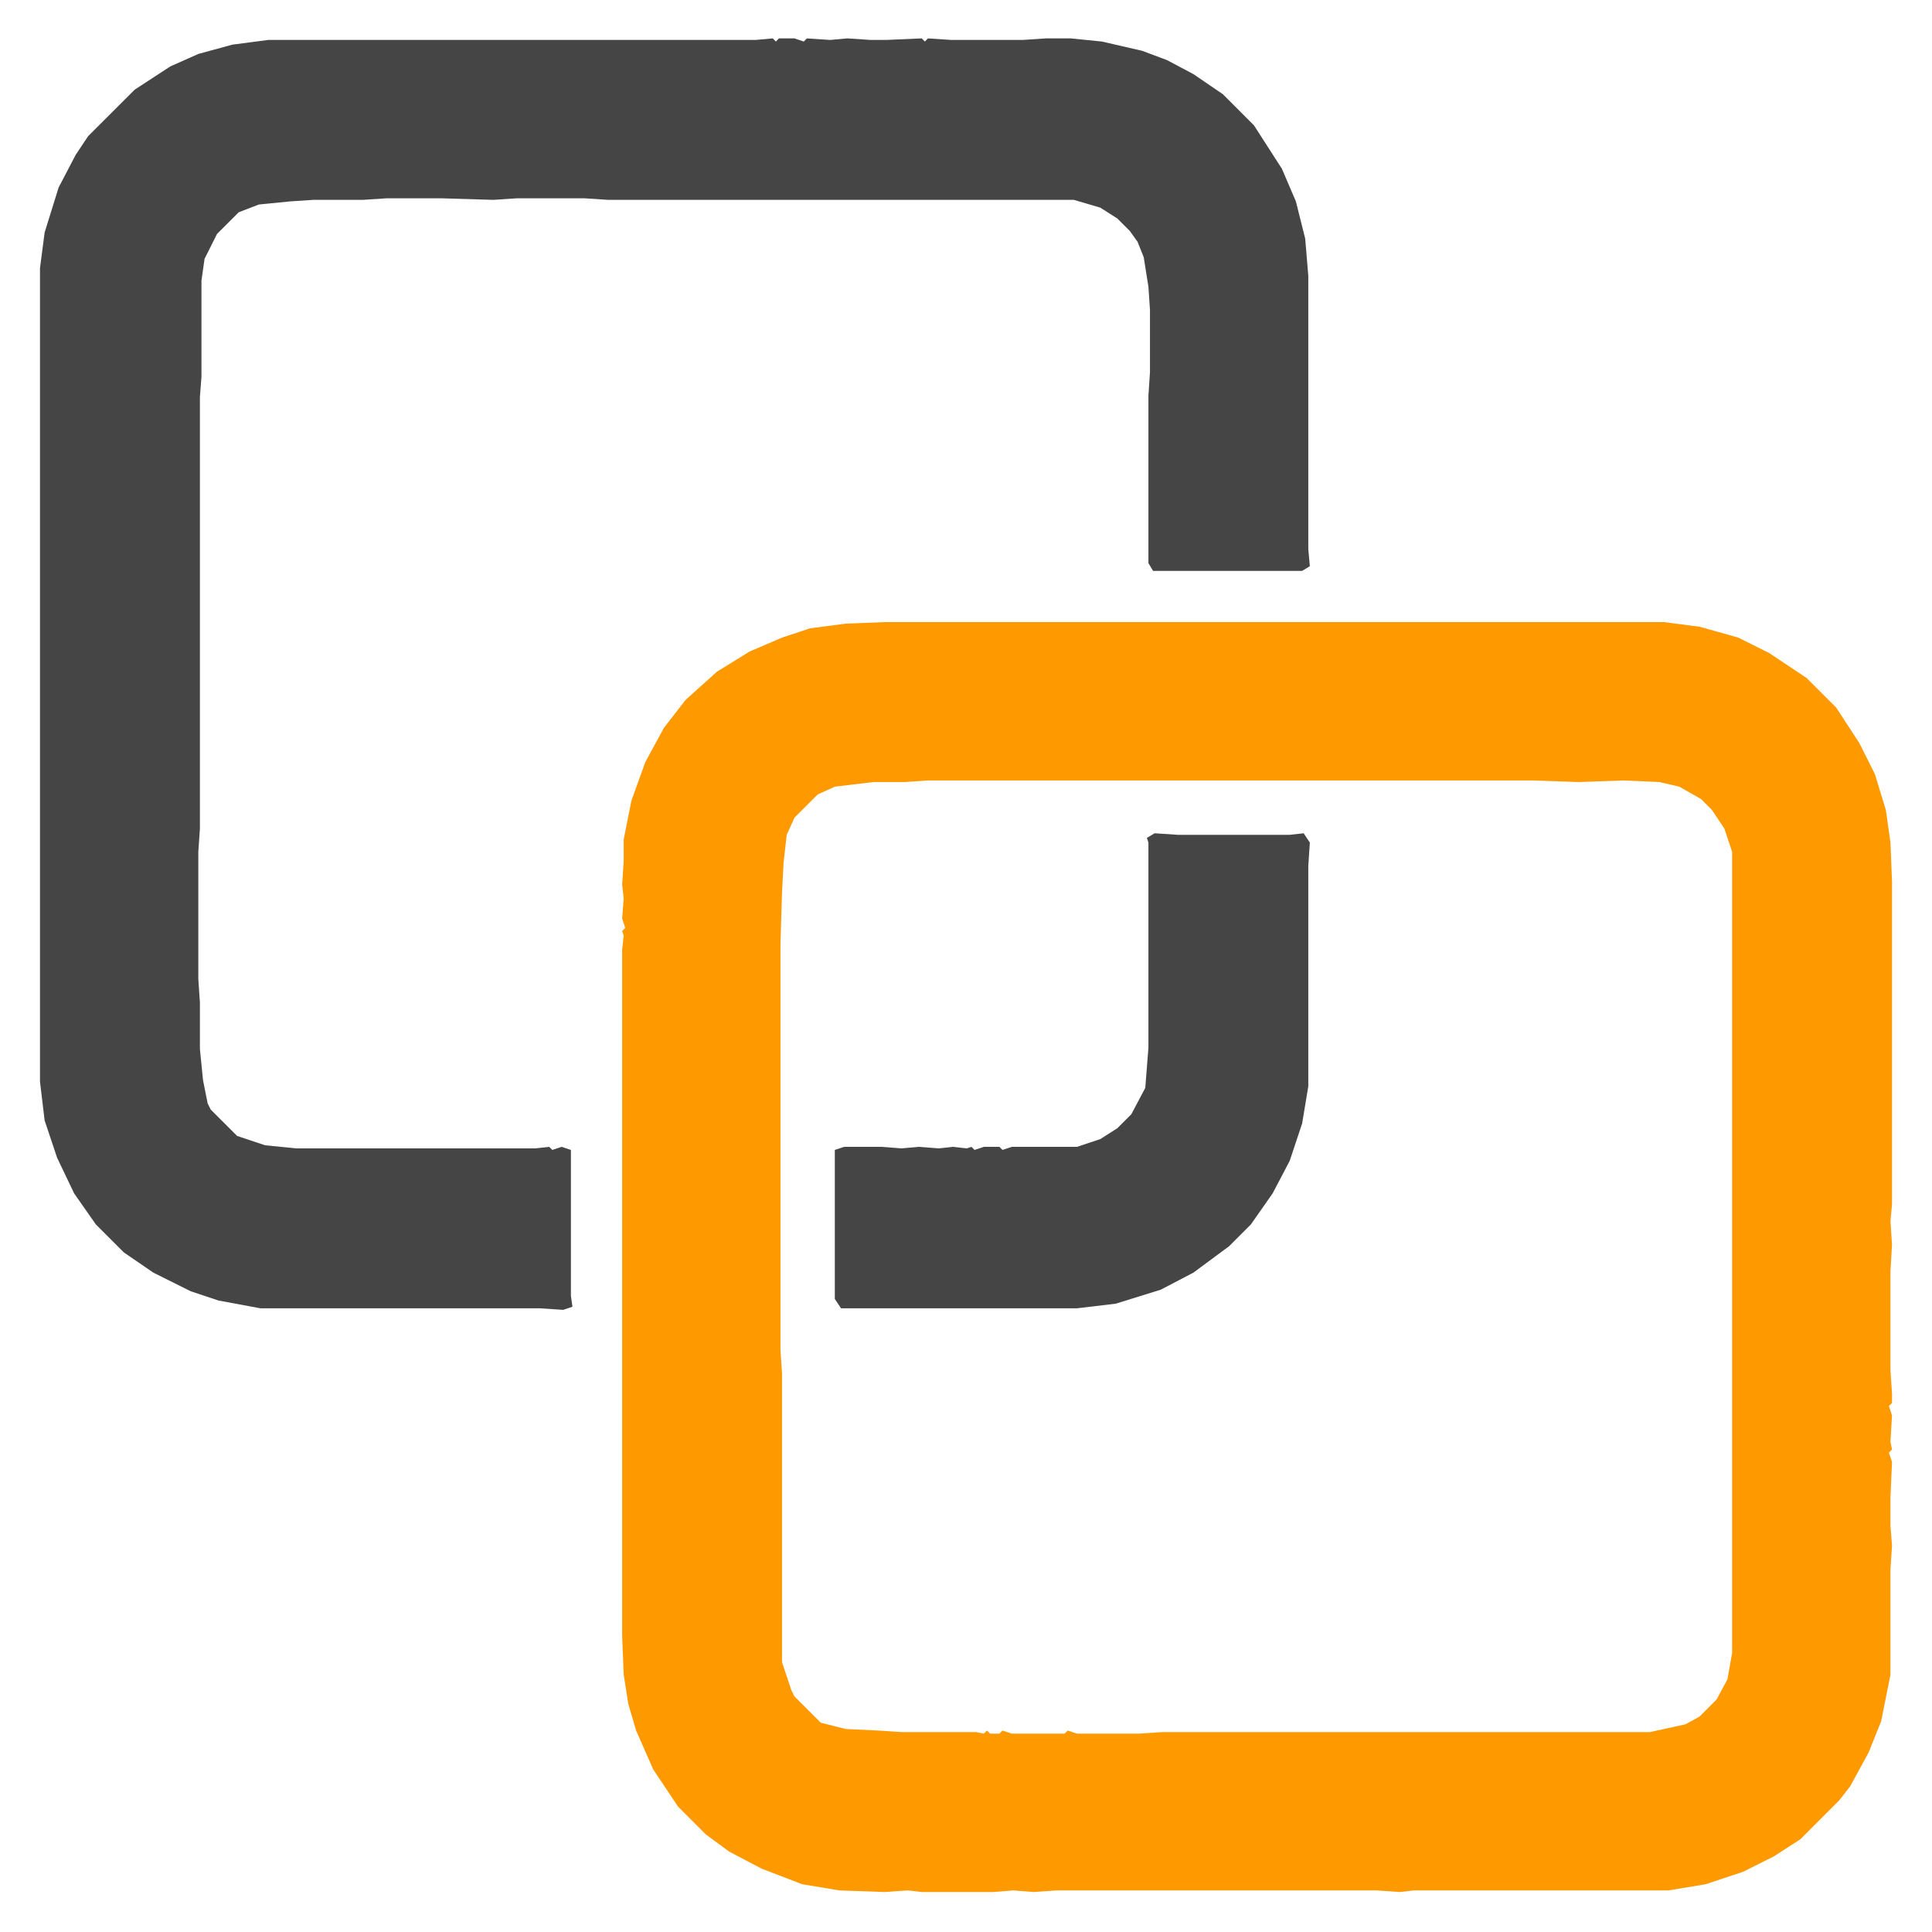 <svg width="40" height="40" viewBox="0 0 40 40" fill="none" xmlns="http://www.w3.org/2000/svg">
<path d="M37.404 14.037L38.015 14.648L38.497 15.387L38.819 16.03L39.044 16.769L39.14 17.444L39.172 18.248L39.172 24.933L39.14 25.287L39.172 25.769L39.14 26.315L39.14 28.372L39.172 28.854V29.047L39.108 29.111L39.172 29.304L39.14 29.851L39.172 30.011L39.108 30.076L39.172 30.268L39.14 31.008L39.14 31.586L39.172 32.004L39.14 32.486L39.14 34.672L38.947 35.636L38.69 36.279L38.304 36.986L38.079 37.275L37.276 38.079L36.729 38.432L36.087 38.754L35.315 39.011L34.544 39.139H29.273L28.983 39.172L28.501 39.139H21.88L21.398 39.172L20.98 39.139L20.562 39.172H19.084L18.795 39.139L18.312 39.172L17.38 39.139L16.609 39.011L15.773 38.69L15.098 38.336L14.616 37.982L14.038 37.404L13.523 36.632L13.17 35.829L13.009 35.282L12.913 34.672L12.881 33.868L12.881 19.662L12.913 19.373L12.881 19.276L12.945 19.212L12.881 19.019L12.913 18.601L12.881 18.312L12.913 17.83L12.913 17.38L13.073 16.576L13.363 15.773L13.748 15.066L14.198 14.487L14.841 13.909L15.516 13.491L16.191 13.201L16.77 13.009L17.509 12.912L18.312 12.88L34.447 12.88L35.187 12.976L35.99 13.201L36.633 13.523L37.404 14.037ZM35.219 16.544L34.769 16.287L34.351 16.191L33.612 16.159L32.68 16.191L31.747 16.159H19.212L18.73 16.191L18.087 16.191L17.284 16.287L16.93 16.448L16.448 16.93L16.288 17.283L16.223 17.862L16.191 18.473L16.159 19.533L16.159 27.954L16.191 28.436L16.191 34.415L16.384 34.993L16.448 35.122L16.995 35.668L17.509 35.797L18.184 35.829L18.666 35.861L20.209 35.861L20.369 35.893L20.434 35.829L20.498 35.893H20.691L20.755 35.829L20.948 35.893L22.041 35.893L22.105 35.829L22.298 35.893H23.584L24.066 35.861H34.158L34.897 35.7L35.187 35.54L35.54 35.186L35.765 34.768L35.862 34.222L35.862 17.637L35.701 17.155L35.444 16.769L35.219 16.544Z" fill="#FE9900"/>
<path d="M25.32 1.952L25.962 2.595L26.541 3.495L26.83 4.17L27.023 4.942L27.087 5.713V11.37L27.119 11.723L26.959 11.82H23.873L23.777 11.659L23.777 8.188L23.809 7.706L23.809 6.42L23.777 5.938L23.68 5.327L23.552 5.006L23.391 4.781L23.134 4.524L22.78 4.299L22.234 4.138L12.592 4.138L12.11 4.106L10.695 4.106L10.213 4.138L9.153 4.106H7.995L7.513 4.138L6.485 4.138L6.003 4.17L5.36 4.234L4.942 4.395L4.492 4.845L4.235 5.359L4.171 5.809L4.171 7.802L4.139 8.22L4.139 17.155L4.106 17.637L4.106 20.273L4.139 20.755V21.719L4.203 22.362L4.299 22.844L4.363 22.973L4.91 23.519L5.488 23.712L6.131 23.776L11.081 23.776L11.37 23.744L11.435 23.808L11.627 23.744L11.82 23.808V26.83L11.852 27.055L11.66 27.119L11.177 27.087H5.392L4.524 26.926L3.946 26.733L3.174 26.348L2.564 25.93L1.985 25.351L1.535 24.708L1.182 23.969L0.924 23.198L0.828 22.394L0.828 5.552L0.924 4.813L1.214 3.881L1.567 3.206L1.824 2.82L2.789 1.856L3.528 1.374L4.106 1.117L4.813 0.924L5.553 0.827L15.645 0.827L15.999 0.795L16.063 0.86L16.127 0.795H16.449L16.641 0.86L16.706 0.795L17.188 0.827L17.541 0.795L18.023 0.827L18.345 0.827L19.084 0.795L19.148 0.86L19.213 0.795L19.695 0.827L21.173 0.827L21.655 0.795L22.17 0.795L22.813 0.86L23.648 1.052L24.163 1.245L24.709 1.535L25.32 1.952Z" fill="#454545"/>
<path d="M26.991 17.252L27.119 17.445L27.087 17.927L27.087 22.491L26.959 23.262L26.702 24.034L26.348 24.708L25.898 25.351L25.448 25.801L24.709 26.348L24.034 26.701L23.102 26.991L22.298 27.087L17.413 27.087L17.284 26.894L17.284 23.808L17.477 23.744L18.248 23.744L18.666 23.776L19.02 23.744L19.438 23.776L19.727 23.744L20.016 23.776L20.113 23.744L20.177 23.808L20.37 23.744L20.691 23.744L20.756 23.808L20.948 23.744L22.298 23.744L22.78 23.584L23.134 23.358L23.423 23.069L23.712 22.523L23.777 21.687L23.777 17.445L23.745 17.348L23.905 17.252L24.387 17.284L26.702 17.284L26.991 17.252Z" fill="#454545"/>
</svg>
